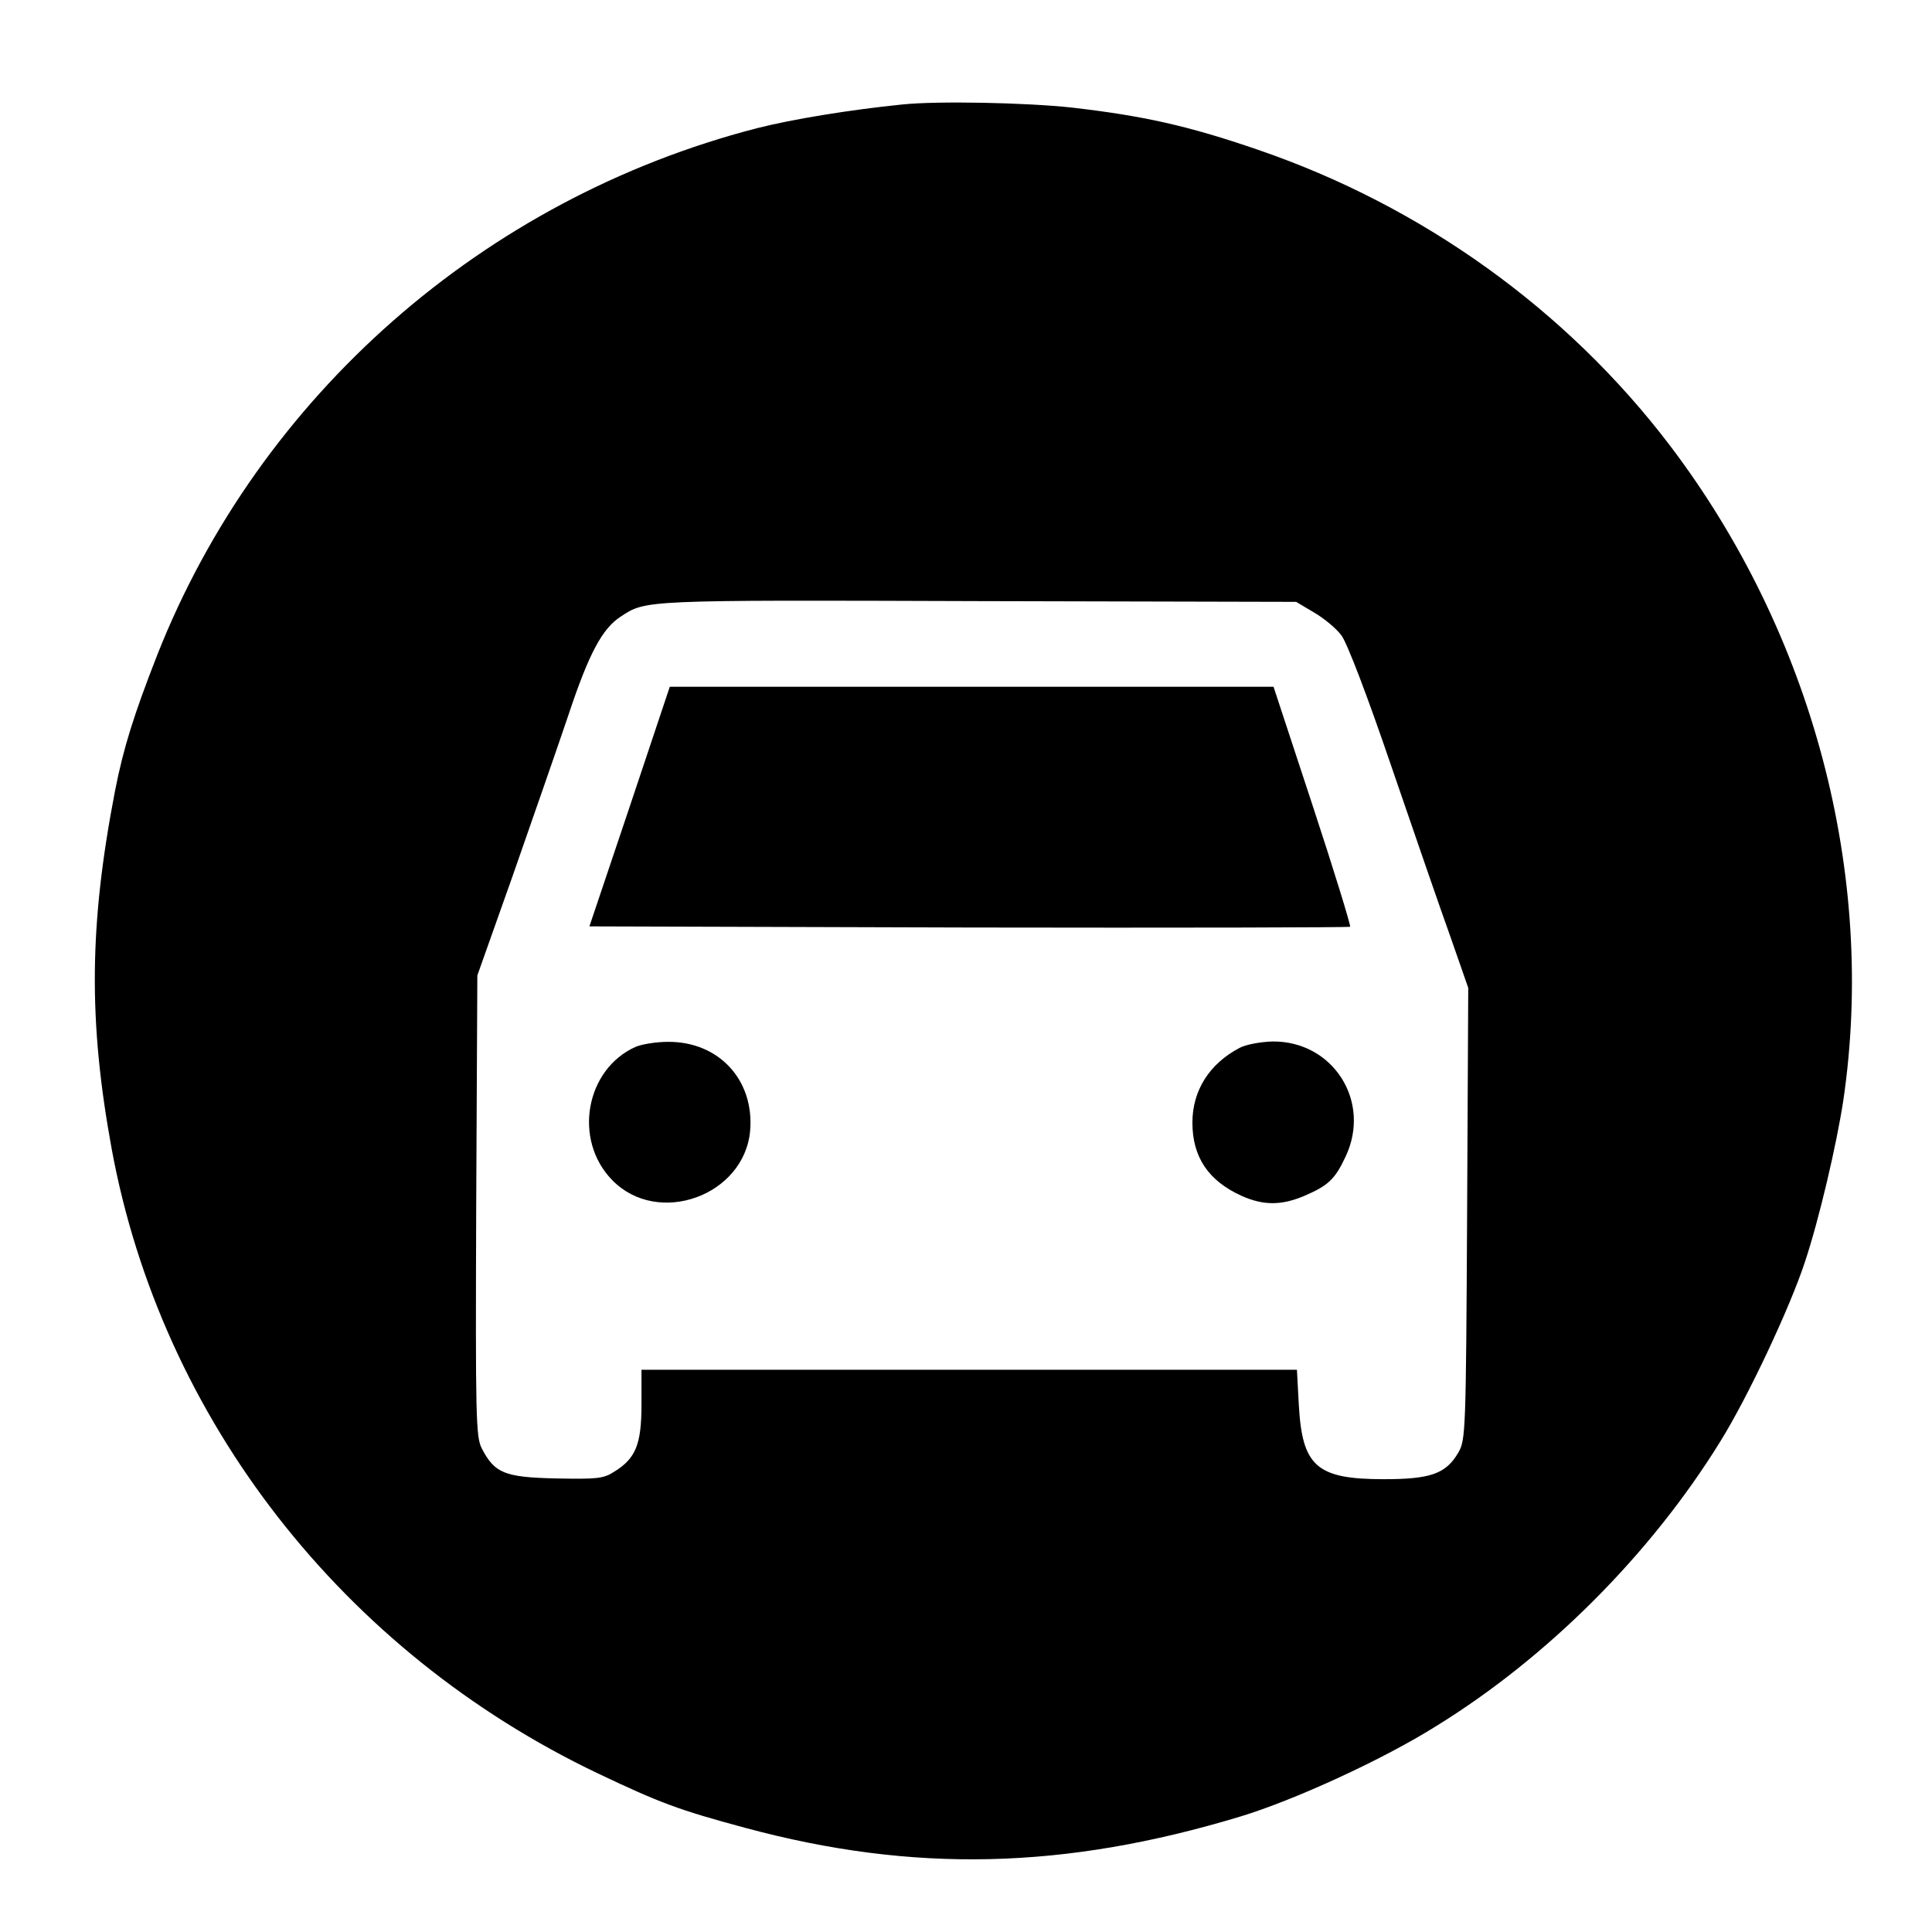 <?xml version="1.0" standalone="no"?>
<!DOCTYPE svg PUBLIC "-//W3C//DTD SVG 20010904//EN"
 "http://www.w3.org/TR/2001/REC-SVG-20010904/DTD/svg10.dtd">
<svg version="1.0" xmlns="http://www.w3.org/2000/svg"
 width="512pt" height="512pt" viewBox="0 0 512 512"
 preserveAspectRatio="xMidYMid meet">
<g transform="translate(0,512) scale(0.1,-0.1)"
fill="#000000" stroke="none">
<path d="M2390 4843 c-138 -14 -291 -39 -385 -63 -723 -187 -1317 -709 -1588
-1395 -63 -161 -90 -248 -112 -360 -69 -357 -71 -611 -9 -950 132 -716 613
-1333 1289 -1655 164 -78 215 -97 390 -144 445 -120 846 -111 1312 30 142 43
376 150 518 239 297 183 570 457 754 755 74 119 185 356 224 475 38 114 84
311 102 429 88 598 -81 1237 -460 1736 -273 359 -656 634 -1091 783 -186 64
-304 90 -494 112 -121 13 -356 18 -450 8z m1092 -1346 c26 -15 59 -42 73 -61
15 -20 68 -158 134 -352 60 -175 130 -378 156 -450 l46 -132 -3 -598 c-3 -578
-4 -600 -23 -633 -33 -57 -74 -71 -198 -71 -178 0 -216 34 -225 197 l-5 93
-868 0 -869 0 0 -92 c0 -105 -15 -143 -72 -178 -29 -19 -47 -20 -155 -18 -136
3 -162 14 -196 79 -16 31 -17 79 -15 644 l3 610 94 265 c51 146 118 338 148
427 54 162 89 227 138 259 67 44 56 44 945 41 l845 -2 47 -28z"/>
<path d="M1669 2983 l-107 -318 1006 -3 c553 -1 1007 0 1010 2 2 3 -42 147
-99 320 l-104 316 -800 0 -800 0 -106 -317z"/>
<path d="M1685 2346 c-133 -59 -167 -246 -63 -353 121 -125 351 -42 366 131
11 134 -83 236 -218 235 -30 0 -68 -6 -85 -13z"/>
<path d="M3285 2343 c-80 -42 -125 -113 -125 -198 0 -91 42 -154 130 -194 58
-26 106 -26 167 0 63 27 81 44 109 104 69 146 -33 306 -193 305 -33 -1 -71 -8
-88 -17z"/>
</g>
</svg>
